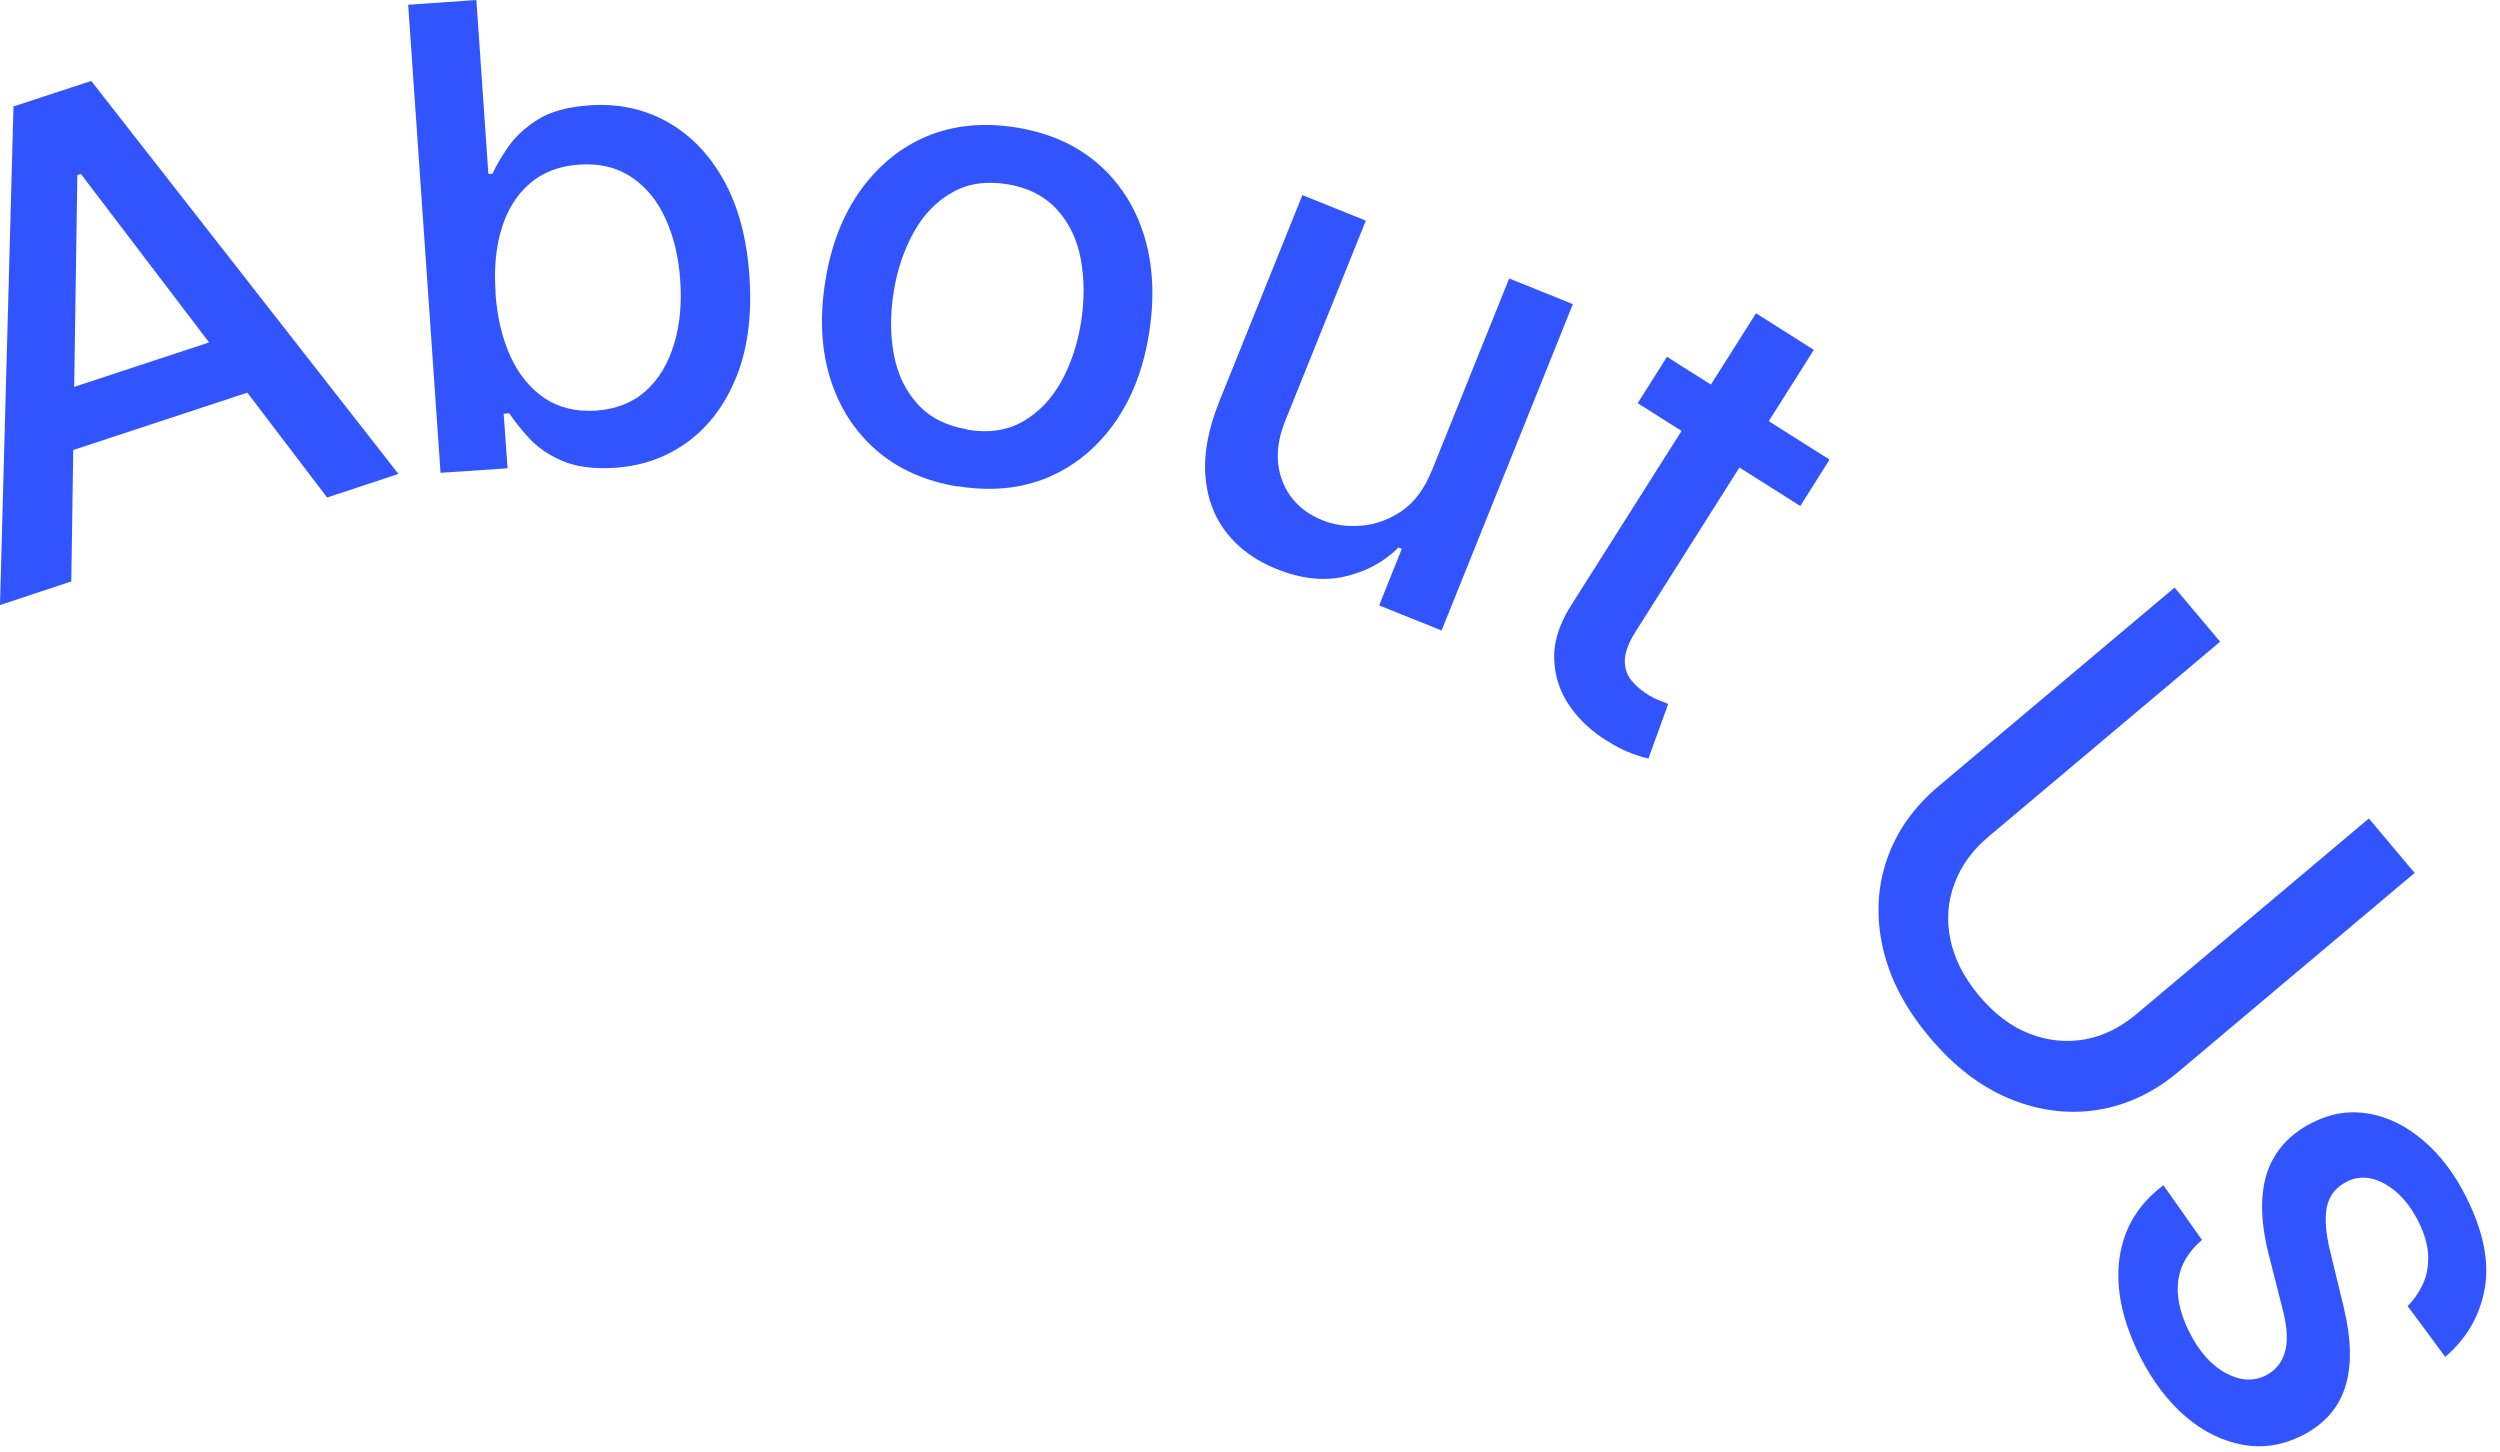 <?xml version="1.0" encoding="utf-8"?>
<svg xmlns="http://www.w3.org/2000/svg" fill="none" height="100%" overflow="visible" preserveAspectRatio="none" style="display: block;" viewBox="0 0 93 54" width="100%">
<g id="Vector">
<path d="M2.652 21.629L0 22.508L0.502 3.96L3.394 3.011L14.821 17.63L12.169 18.508L3.009 6.47L2.877 6.512L2.652 21.629ZM0.954 14.987L9.569 12.148L10.261 14.257L1.646 17.096L0.954 14.987Z" fill="#3254FF"/>
<path d="M16.388 17.586L15.184 0.177L17.721 0L18.167 6.468L18.322 6.462C18.445 6.182 18.642 5.846 18.899 5.473C19.156 5.099 19.517 4.759 19.994 4.455C20.471 4.151 21.114 3.975 21.925 3.919C22.976 3.844 23.935 4.045 24.803 4.523C25.67 5.002 26.372 5.72 26.915 6.69C27.459 7.66 27.78 8.847 27.878 10.262C27.975 11.676 27.827 12.903 27.424 13.94C27.02 14.978 26.429 15.8 25.642 16.394C24.856 16.988 23.941 17.329 22.88 17.402C22.091 17.453 21.433 17.369 20.91 17.141C20.387 16.913 19.979 16.628 19.666 16.282C19.361 15.949 19.122 15.64 18.945 15.376L18.736 15.391L18.882 17.42L16.397 17.588L16.388 17.586ZM18.43 10.889C18.494 11.804 18.686 12.605 18.998 13.278C19.31 13.951 19.739 14.466 20.266 14.817C20.793 15.169 21.425 15.319 22.162 15.277C22.922 15.22 23.539 14.977 24.024 14.541C24.509 14.106 24.852 13.526 25.073 12.807C25.293 12.087 25.366 11.294 25.303 10.42C25.247 9.558 25.059 8.789 24.754 8.128C24.452 7.457 24.023 6.942 23.486 6.588C22.942 6.222 22.29 6.068 21.53 6.125C20.791 6.177 20.187 6.412 19.706 6.829C19.224 7.245 18.876 7.803 18.662 8.493C18.446 9.193 18.371 9.995 18.438 10.901L18.43 10.889Z" fill="#3254FF"/>
<path d="M35.64 18.1C34.423 17.903 33.416 17.455 32.608 16.755C31.8 16.054 31.22 15.158 30.885 14.08C30.549 13.002 30.489 11.791 30.702 10.455C30.917 9.11 31.361 7.979 32.025 7.061C32.689 6.142 33.512 5.474 34.505 5.058C35.496 4.653 36.605 4.549 37.811 4.744C39.027 4.941 40.034 5.389 40.842 6.089C41.65 6.79 42.23 7.686 42.564 8.774C42.897 9.861 42.957 11.073 42.744 12.408C42.531 13.744 42.089 14.865 41.425 15.783C40.762 16.702 39.94 17.36 38.947 17.776C37.956 18.181 36.848 18.285 35.642 18.09L35.64 18.1ZM35.994 15.987C36.774 16.118 37.462 16.014 38.048 15.682C38.633 15.351 39.1 14.86 39.468 14.214C39.826 13.566 40.082 12.824 40.214 11.993C40.344 11.171 40.342 10.393 40.208 9.656C40.074 8.92 39.78 8.302 39.327 7.803C38.874 7.303 38.258 6.983 37.478 6.852C36.687 6.728 36 6.822 35.413 7.164C34.827 7.495 34.349 7.994 33.99 8.642C33.632 9.29 33.376 10.032 33.246 10.853C33.114 11.684 33.116 12.463 33.252 13.19C33.389 13.916 33.682 14.534 34.136 15.033C34.588 15.533 35.206 15.843 35.996 15.977L35.994 15.987Z" fill="#3254FF"/>
<path d="M53.28 17.47L56.141 10.359L58.511 11.313L53.627 23.455L51.304 22.522L52.148 20.415L52.026 20.367C51.487 20.904 50.825 21.259 50.037 21.444C49.248 21.628 48.399 21.532 47.486 21.167C46.706 20.851 46.087 20.407 45.624 19.814C45.162 19.22 44.905 18.528 44.841 17.705C44.775 16.892 44.946 15.977 45.34 14.979L48.449 7.257L50.809 8.209L47.814 15.648C47.478 16.475 47.446 17.226 47.707 17.898C47.968 18.57 48.464 19.058 49.198 19.354C49.639 19.533 50.127 19.599 50.659 19.553C51.192 19.507 51.694 19.321 52.165 18.995C52.636 18.669 53.006 18.156 53.282 17.46L53.28 17.47Z" fill="#3254FF"/>
<path d="M65.319 11.649L67.475 13.016L60.852 23.484C60.587 23.896 60.456 24.256 60.444 24.541C60.433 24.825 60.51 25.077 60.661 25.275C60.812 25.472 61.009 25.648 61.241 25.802C61.411 25.911 61.576 25.999 61.719 26.051C61.861 26.103 61.974 26.148 62.057 26.187L61.322 28.216C61.166 28.182 60.953 28.125 60.698 28.027C60.434 27.928 60.129 27.779 59.778 27.558C59.21 27.207 58.742 26.776 58.386 26.257C58.029 25.738 57.839 25.163 57.816 24.523C57.791 23.893 57.997 23.242 58.41 22.576L65.315 11.668L65.319 11.649ZM68.059 17.097L66.971 18.823L60.923 14.999L62.011 13.273L68.059 17.097Z" fill="#3254FF"/>
<path d="M88.121 30.448L89.825 32.473L81.044 39.864C80.112 40.651 79.097 41.123 78.005 41.292C76.913 41.46 75.829 41.313 74.749 40.87C73.671 40.417 72.68 39.665 71.782 38.586C70.881 37.517 70.305 36.417 70.045 35.274C69.785 34.131 69.833 33.035 70.185 31.997C70.54 30.949 71.181 30.035 72.113 29.248L80.894 21.858L82.589 23.871L73.973 31.123C73.368 31.635 72.943 32.217 72.704 32.881C72.455 33.543 72.406 34.228 72.555 34.947C72.703 35.666 73.052 36.358 73.619 37.036C74.186 37.714 74.818 38.192 75.498 38.454C76.177 38.717 76.868 38.788 77.561 38.664C78.254 38.541 78.9 38.212 79.504 37.701L88.121 30.448Z" fill="#3254FF"/>
<path d="M90.96 50.471L89.564 48.586C89.786 48.369 89.968 48.102 90.117 47.797C90.267 47.492 90.332 47.148 90.329 46.748C90.323 46.357 90.204 45.921 89.97 45.45C89.651 44.806 89.233 44.334 88.733 44.05C88.232 43.765 87.749 43.73 87.299 43.959C86.906 44.159 86.667 44.454 86.567 44.862C86.476 45.272 86.506 45.832 86.684 46.557L87.188 48.635C87.476 49.835 87.491 50.832 87.236 51.615C86.981 52.399 86.438 53.006 85.609 53.417C84.908 53.764 84.186 53.881 83.437 53.746C82.689 53.611 81.975 53.27 81.312 52.703C80.649 52.137 80.077 51.386 79.6 50.441C78.947 49.129 78.693 47.916 78.844 46.812C78.996 45.709 79.536 44.794 80.48 44.091L81.914 46.128C81.411 46.55 81.117 47.048 81.031 47.623C80.955 48.2 81.084 48.823 81.423 49.512C81.79 50.259 82.249 50.78 82.788 51.073C83.328 51.367 83.823 51.394 84.271 51.175C84.64 50.991 84.877 50.705 84.995 50.311C85.112 49.917 85.091 49.411 84.933 48.782L84.375 46.58C84.079 45.367 84.076 44.363 84.355 43.564C84.641 42.778 85.194 42.173 86.034 41.754C86.726 41.405 87.424 41.303 88.134 41.429C88.843 41.555 89.517 41.888 90.146 42.426C90.775 42.965 91.316 43.668 91.755 44.554C92.387 45.82 92.608 46.954 92.429 47.949C92.248 48.953 91.755 49.797 90.958 50.481L90.96 50.471Z" fill="#3254FF"/>
</g>
</svg>